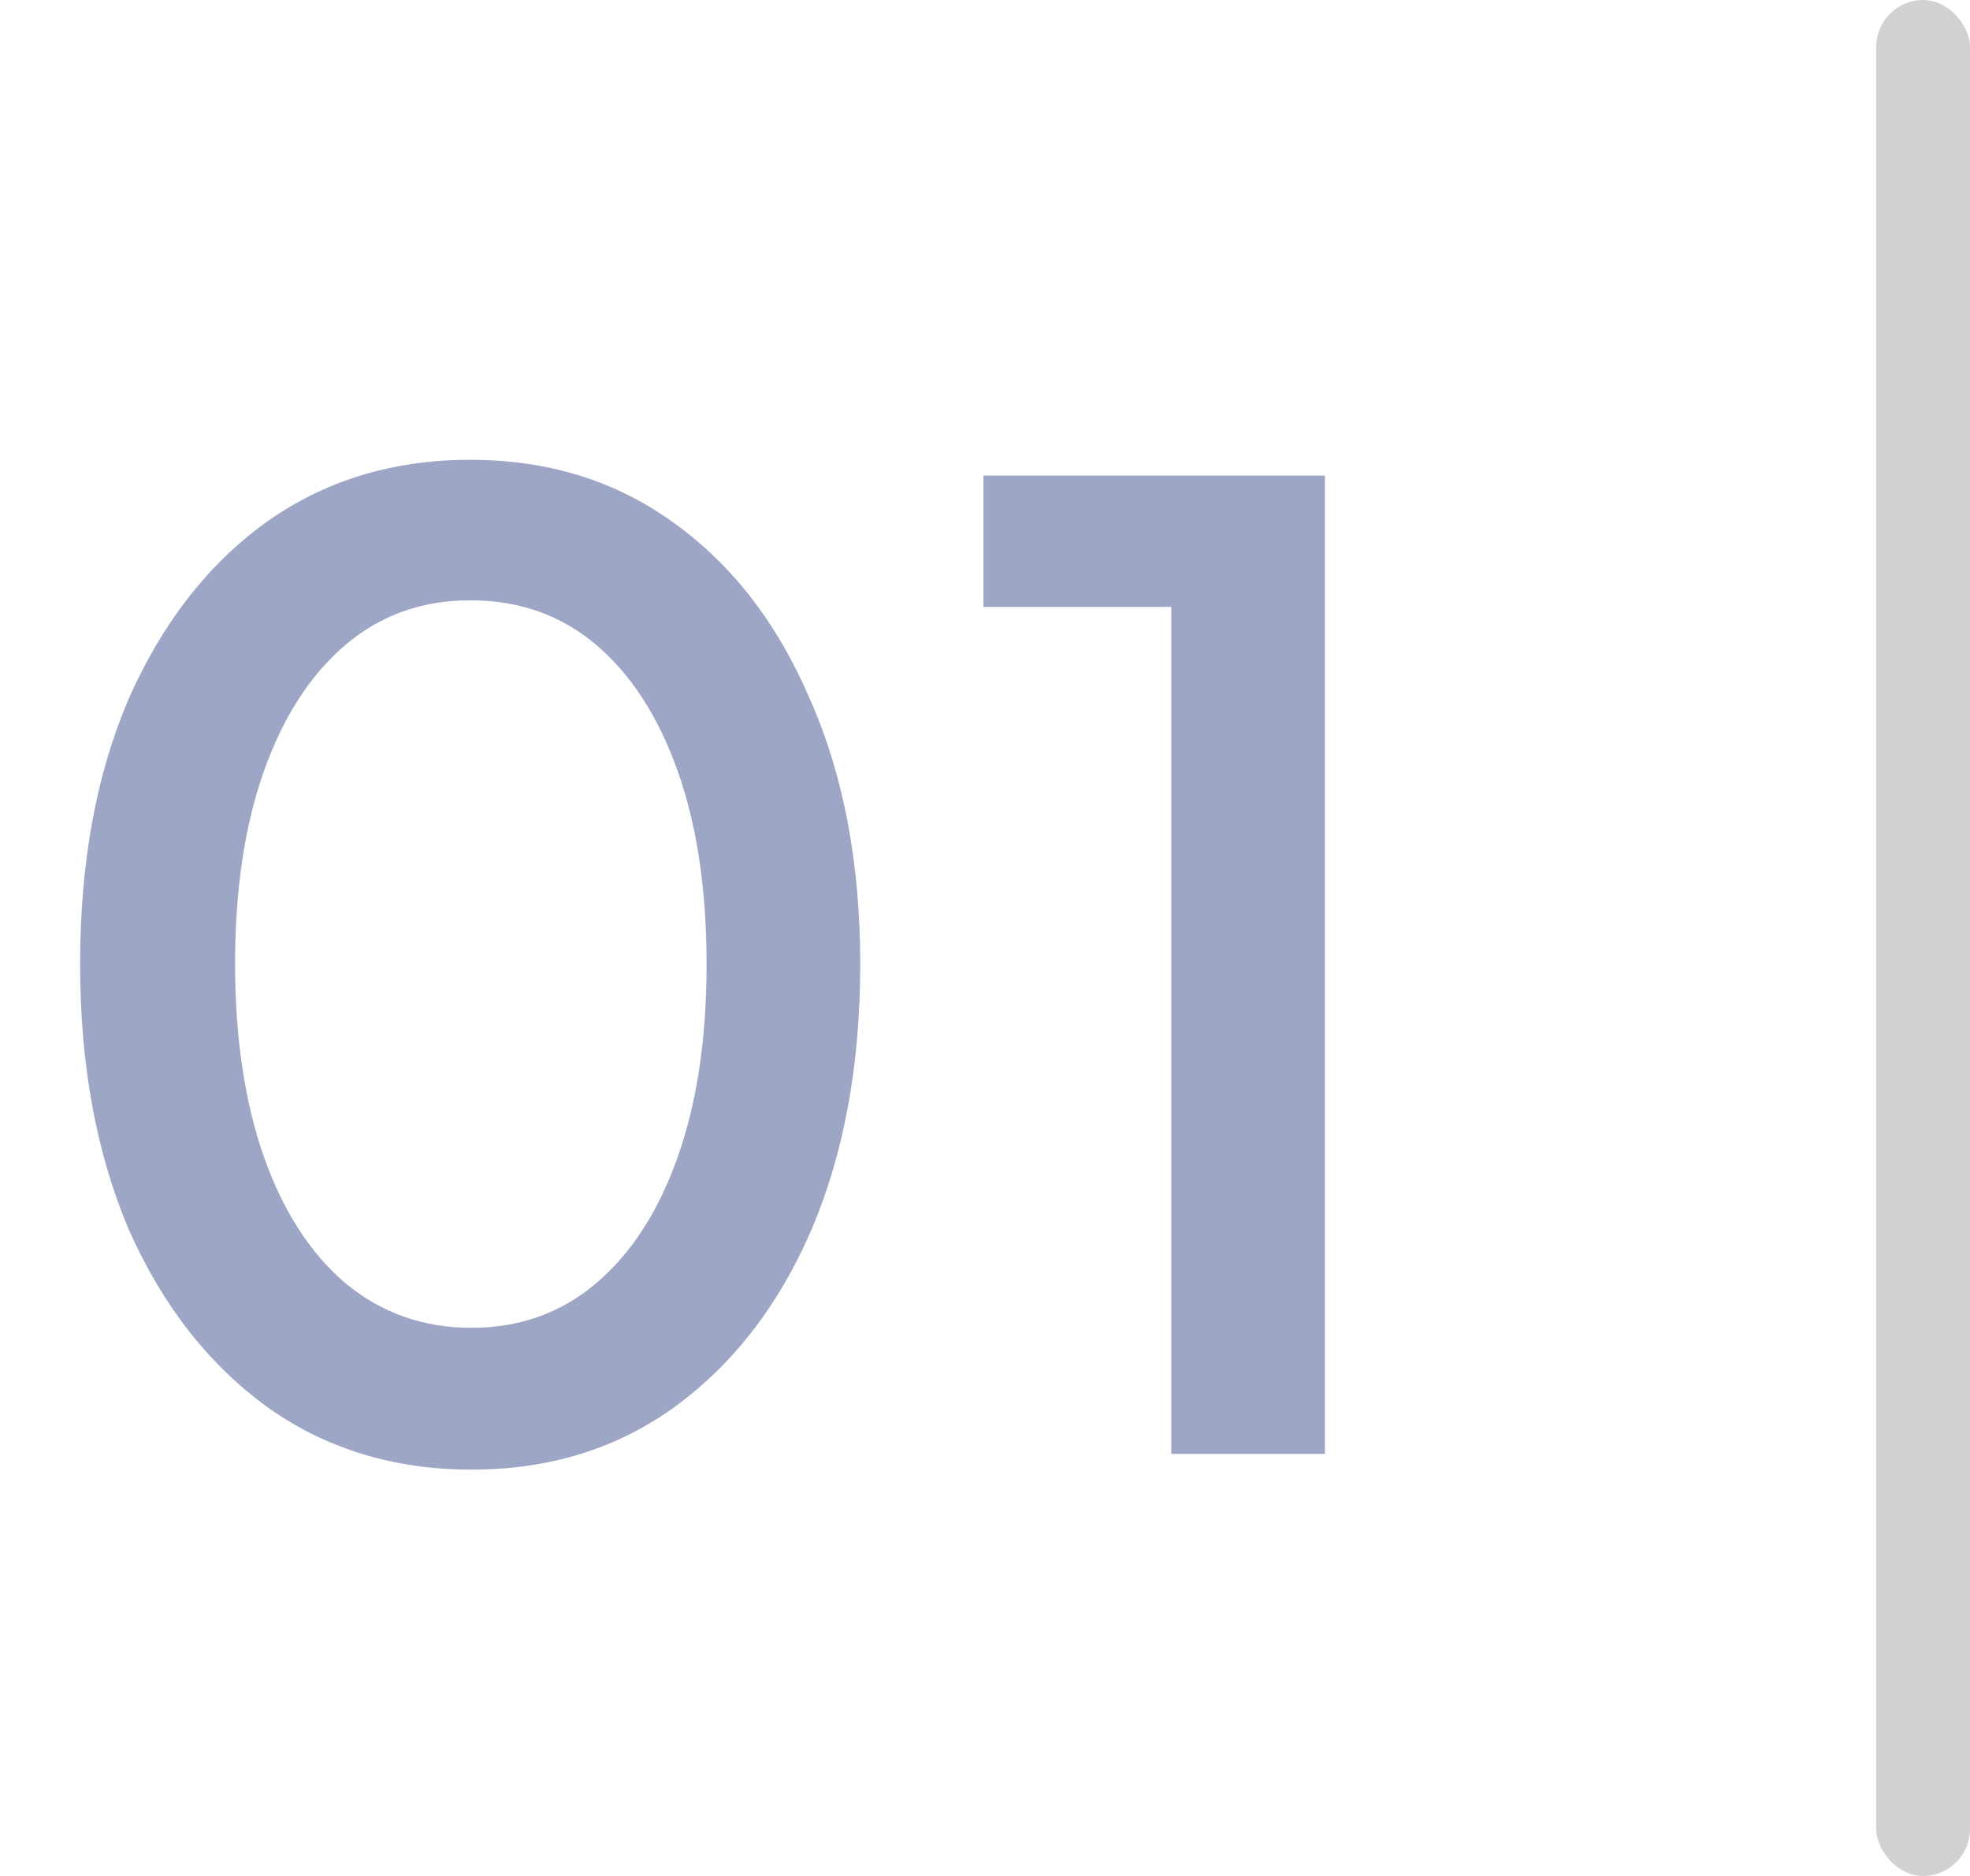 <svg xmlns="http://www.w3.org/2000/svg" width="42" height="40" viewBox="0 0 42 40" fill="none"><path d="M10.052 31.336C8.391 31.336 6.935 30.888 5.684 29.992C4.433 29.077 3.453 27.817 2.744 26.212C2.053 24.588 1.708 22.703 1.708 20.556C1.708 18.391 2.053 16.505 2.744 14.9C3.453 13.295 4.424 12.044 5.656 11.148C6.907 10.252 8.363 9.804 10.024 9.804C11.685 9.804 13.132 10.252 14.364 11.148C15.615 12.044 16.585 13.304 17.276 14.928C17.985 16.533 18.34 18.409 18.34 20.556C18.34 22.703 17.995 24.588 17.304 26.212C16.613 27.817 15.643 29.077 14.392 29.992C13.16 30.888 11.713 31.336 10.052 31.336ZM10.052 28.312C11.079 28.312 11.965 27.995 12.712 27.36C13.459 26.725 14.037 25.829 14.448 24.672C14.859 23.515 15.064 22.143 15.064 20.556C15.064 18.969 14.859 17.597 14.448 16.44C14.037 15.283 13.459 14.387 12.712 13.752C11.965 13.117 11.069 12.8 10.024 12.8C8.997 12.8 8.111 13.117 7.364 13.752C6.617 14.387 6.039 15.283 5.628 16.44C5.217 17.597 5.012 18.969 5.012 20.556C5.012 22.124 5.217 23.496 5.628 24.672C6.039 25.829 6.617 26.725 7.364 27.36C8.129 27.995 9.025 28.312 10.052 28.312ZM24.971 31V12.94H20.967V10.14H28.247V31H24.971Z" fill="#9EA6C6"></path><rect x="40" width="2" height="40" rx="1" fill="#D1D1D1"></rect></svg>